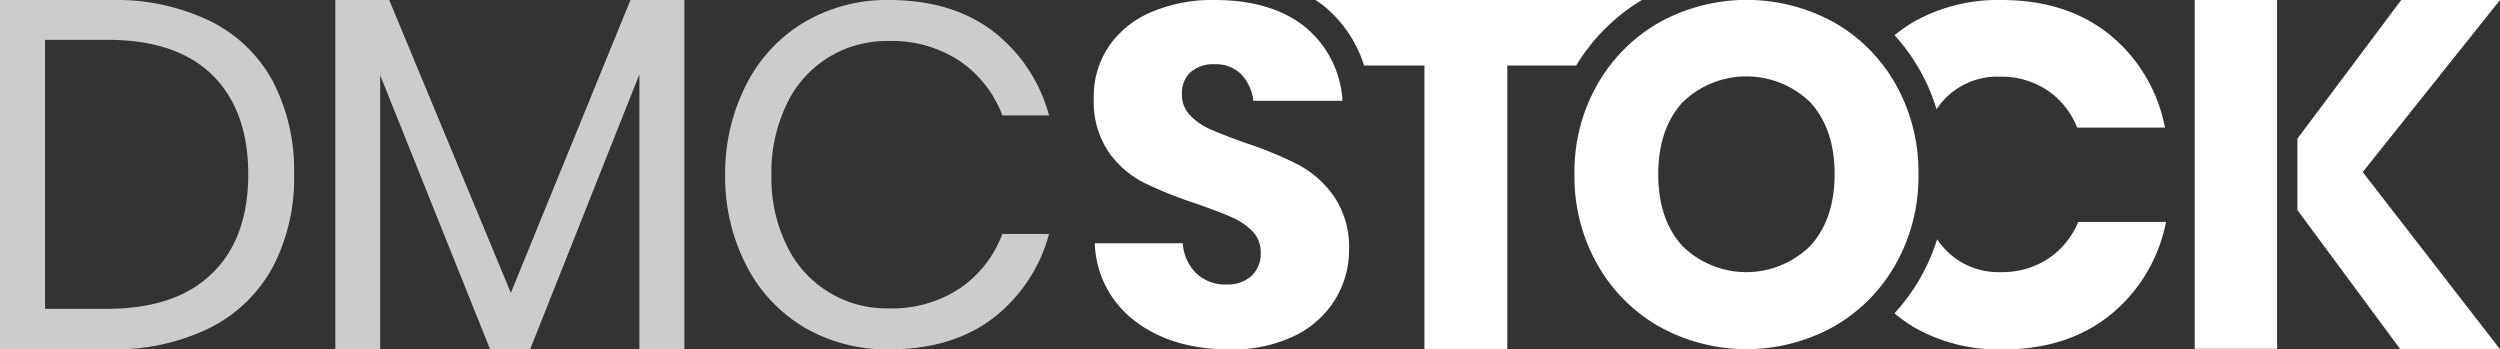 <svg xmlns="http://www.w3.org/2000/svg" viewBox="0 0 355.09 49.61"><rect x="0" y="0" width="355.09" height="49.61" fill="#333333" stroke="none"/><defs><style>.cls-1{opacity:0.75;}.cls-2{fill:#fff;}</style></defs><title>Recurso 4</title><g id="Capa_2" data-name="Capa 2"><g id="Capa_1-2" data-name="Capa 1"><g class="cls-1"><path class="cls-2" d="M38.77,37.89a20.75,20.75,0,0,1-8.9,8.65,30.19,30.19,0,0,1-14.11,3.06H0V0H15.76A30.79,30.79,0,0,1,29.87,3a20.34,20.34,0,0,1,8.9,8.58,27.34,27.34,0,0,1,3,13.19A27.18,27.18,0,0,1,38.77,37.89Zm-8.65.95q5.14-5,5.14-14.07t-5.1-14.11q-5.1-5-14.88-5H6.4v38.2h8.86Q25,43.84,30.11,38.84Z"/><path class="cls-2" d="M97.21,0V49.61H90.82V10.55L75.3,49.61H69.61L54,10.69V49.61H47.63V0h7.65L72.56,41.59,89.55,0Z"/><path class="cls-2" d="M141,4.4a22.37,22.37,0,0,1,8,12h-6.63a16.24,16.24,0,0,0-6-7.7,17.42,17.42,0,0,0-10.15-2.87,15.63,15.63,0,0,0-14.47,8.94,22.22,22.22,0,0,0-2.18,10.12,21.83,21.83,0,0,0,2.18,10,15.68,15.68,0,0,0,14.47,8.91,17.41,17.41,0,0,0,10.15-2.87,16.22,16.22,0,0,0,6-7.7H149a22.36,22.36,0,0,1-8,12q-5.8,4.39-14.71,4.39a23.06,23.06,0,0,1-12.09-3.14A21.65,21.65,0,0,1,106,37.69,27.29,27.29,0,0,1,103,24.88,27.65,27.65,0,0,1,106,12a21.61,21.61,0,0,1,8.18-8.81A23.07,23.07,0,0,1,126.25,0Q135.16,0,141,4.4Z"/></g><path class="cls-2" d="M275.06,15.5c.2-.28.4-.56.62-.83A10.34,10.34,0,0,1,284,10.89a11.85,11.85,0,0,1,6.79,1.93,11.45,11.45,0,0,1,4.24,5.3h12.47a22.39,22.39,0,0,0-7.89-13.23Q293.52,0,284.22,0a24.3,24.3,0,0,0-12.47,3.14A21.68,21.68,0,0,0,269.1,5a28.1,28.1,0,0,1,3.55,4.9A27.8,27.8,0,0,1,275.06,15.5Z"/><path class="cls-2" d="M290.95,36.72a11.85,11.85,0,0,1-6.79,1.93,10.38,10.38,0,0,1-8.34-3.76c-.24-.29-.47-.59-.68-.9a28,28,0,0,1-2.4,5.51,28.31,28.31,0,0,1-3.65,5,21.72,21.72,0,0,0,2.8,2,24.29,24.29,0,0,0,12.47,3.14q9.3,0,15.4-4.93a22.51,22.51,0,0,0,7.89-13.19H295.18A11.5,11.5,0,0,1,290.95,36.72Z"/><path class="cls-2" d="M184.37,23.37a54.33,54.33,0,0,0-7.59-3.11q-3.22-1.16-4.93-1.92a8.59,8.59,0,0,1-2.84-2,4.08,4.08,0,0,1-1.13-2.91,4,4,0,0,1,1.27-3.22,4.89,4.89,0,0,1,3.32-1.09,5.13,5.13,0,0,1,3.8,1.4,6.5,6.5,0,0,1,1.75,3.8h12.66a14.63,14.63,0,0,0-5.37-10.54Q180.54,0,172.47,0a22.09,22.09,0,0,0-8.86,1.68,13.93,13.93,0,0,0-6.06,4.82A12.72,12.72,0,0,0,155.36,14a12.66,12.66,0,0,0,2.09,7.56,13.78,13.78,0,0,0,5,4.38,60.28,60.28,0,0,0,7.49,3q3.15,1.1,4.93,1.88a9.39,9.39,0,0,1,3,2,4.24,4.24,0,0,1,1.2,3.08,4.31,4.31,0,0,1-1.3,3.28,5,5,0,0,1-3.56,1.23,6,6,0,0,1-4.28-1.57A6.56,6.56,0,0,1,168,34.55H155.5a14.38,14.38,0,0,0,5.75,11.08q5.27,4,13.41,4a20.24,20.24,0,0,0,9.2-1.92,13.74,13.74,0,0,0,5.75-5.13,13.34,13.34,0,0,0,2-7,12.81,12.81,0,0,0-2.12-7.66A14.54,14.54,0,0,0,184.37,23.37Z"/><path class="cls-2" d="M272.49,24.77A25.33,25.33,0,0,0,269.27,12a23.19,23.19,0,0,0-8.79-8.83,25.69,25.69,0,0,0-24.77,0A23.42,23.42,0,0,0,226.88,12a25.12,25.12,0,0,0-3.25,12.76,25.3,25.3,0,0,0,3.25,12.79,23.35,23.35,0,0,0,8.83,8.86,25.55,25.55,0,0,0,24.7,0,23.35,23.35,0,0,0,8.83-8.86A25.3,25.3,0,0,0,272.49,24.77ZM257.16,34.89a12.93,12.93,0,0,1-18.24,0q-3.39-3.76-3.39-10.13t3.39-10.16a13,13,0,0,1,18.27,0q3.39,3.76,3.39,10.13T257.16,34.89Z"/><rect class="cls-2" x="311.73" width="11.7" height="49.54"/><polygon class="cls-2" points="355.09 0 341.06 0 326.31 19.7 326.31 29.83 340.93 49.6 355.09 49.6 335.59 24.44 355.09 0"/><path class="cls-2" d="M233.21,0H186.86c.32.23.65.45,1,.7a17.89,17.89,0,0,1,5.89,8.61h8.57v40.3h11.77V9.31h9.78A27.4,27.4,0,0,1,233.21,0Z"/></g></g></svg>